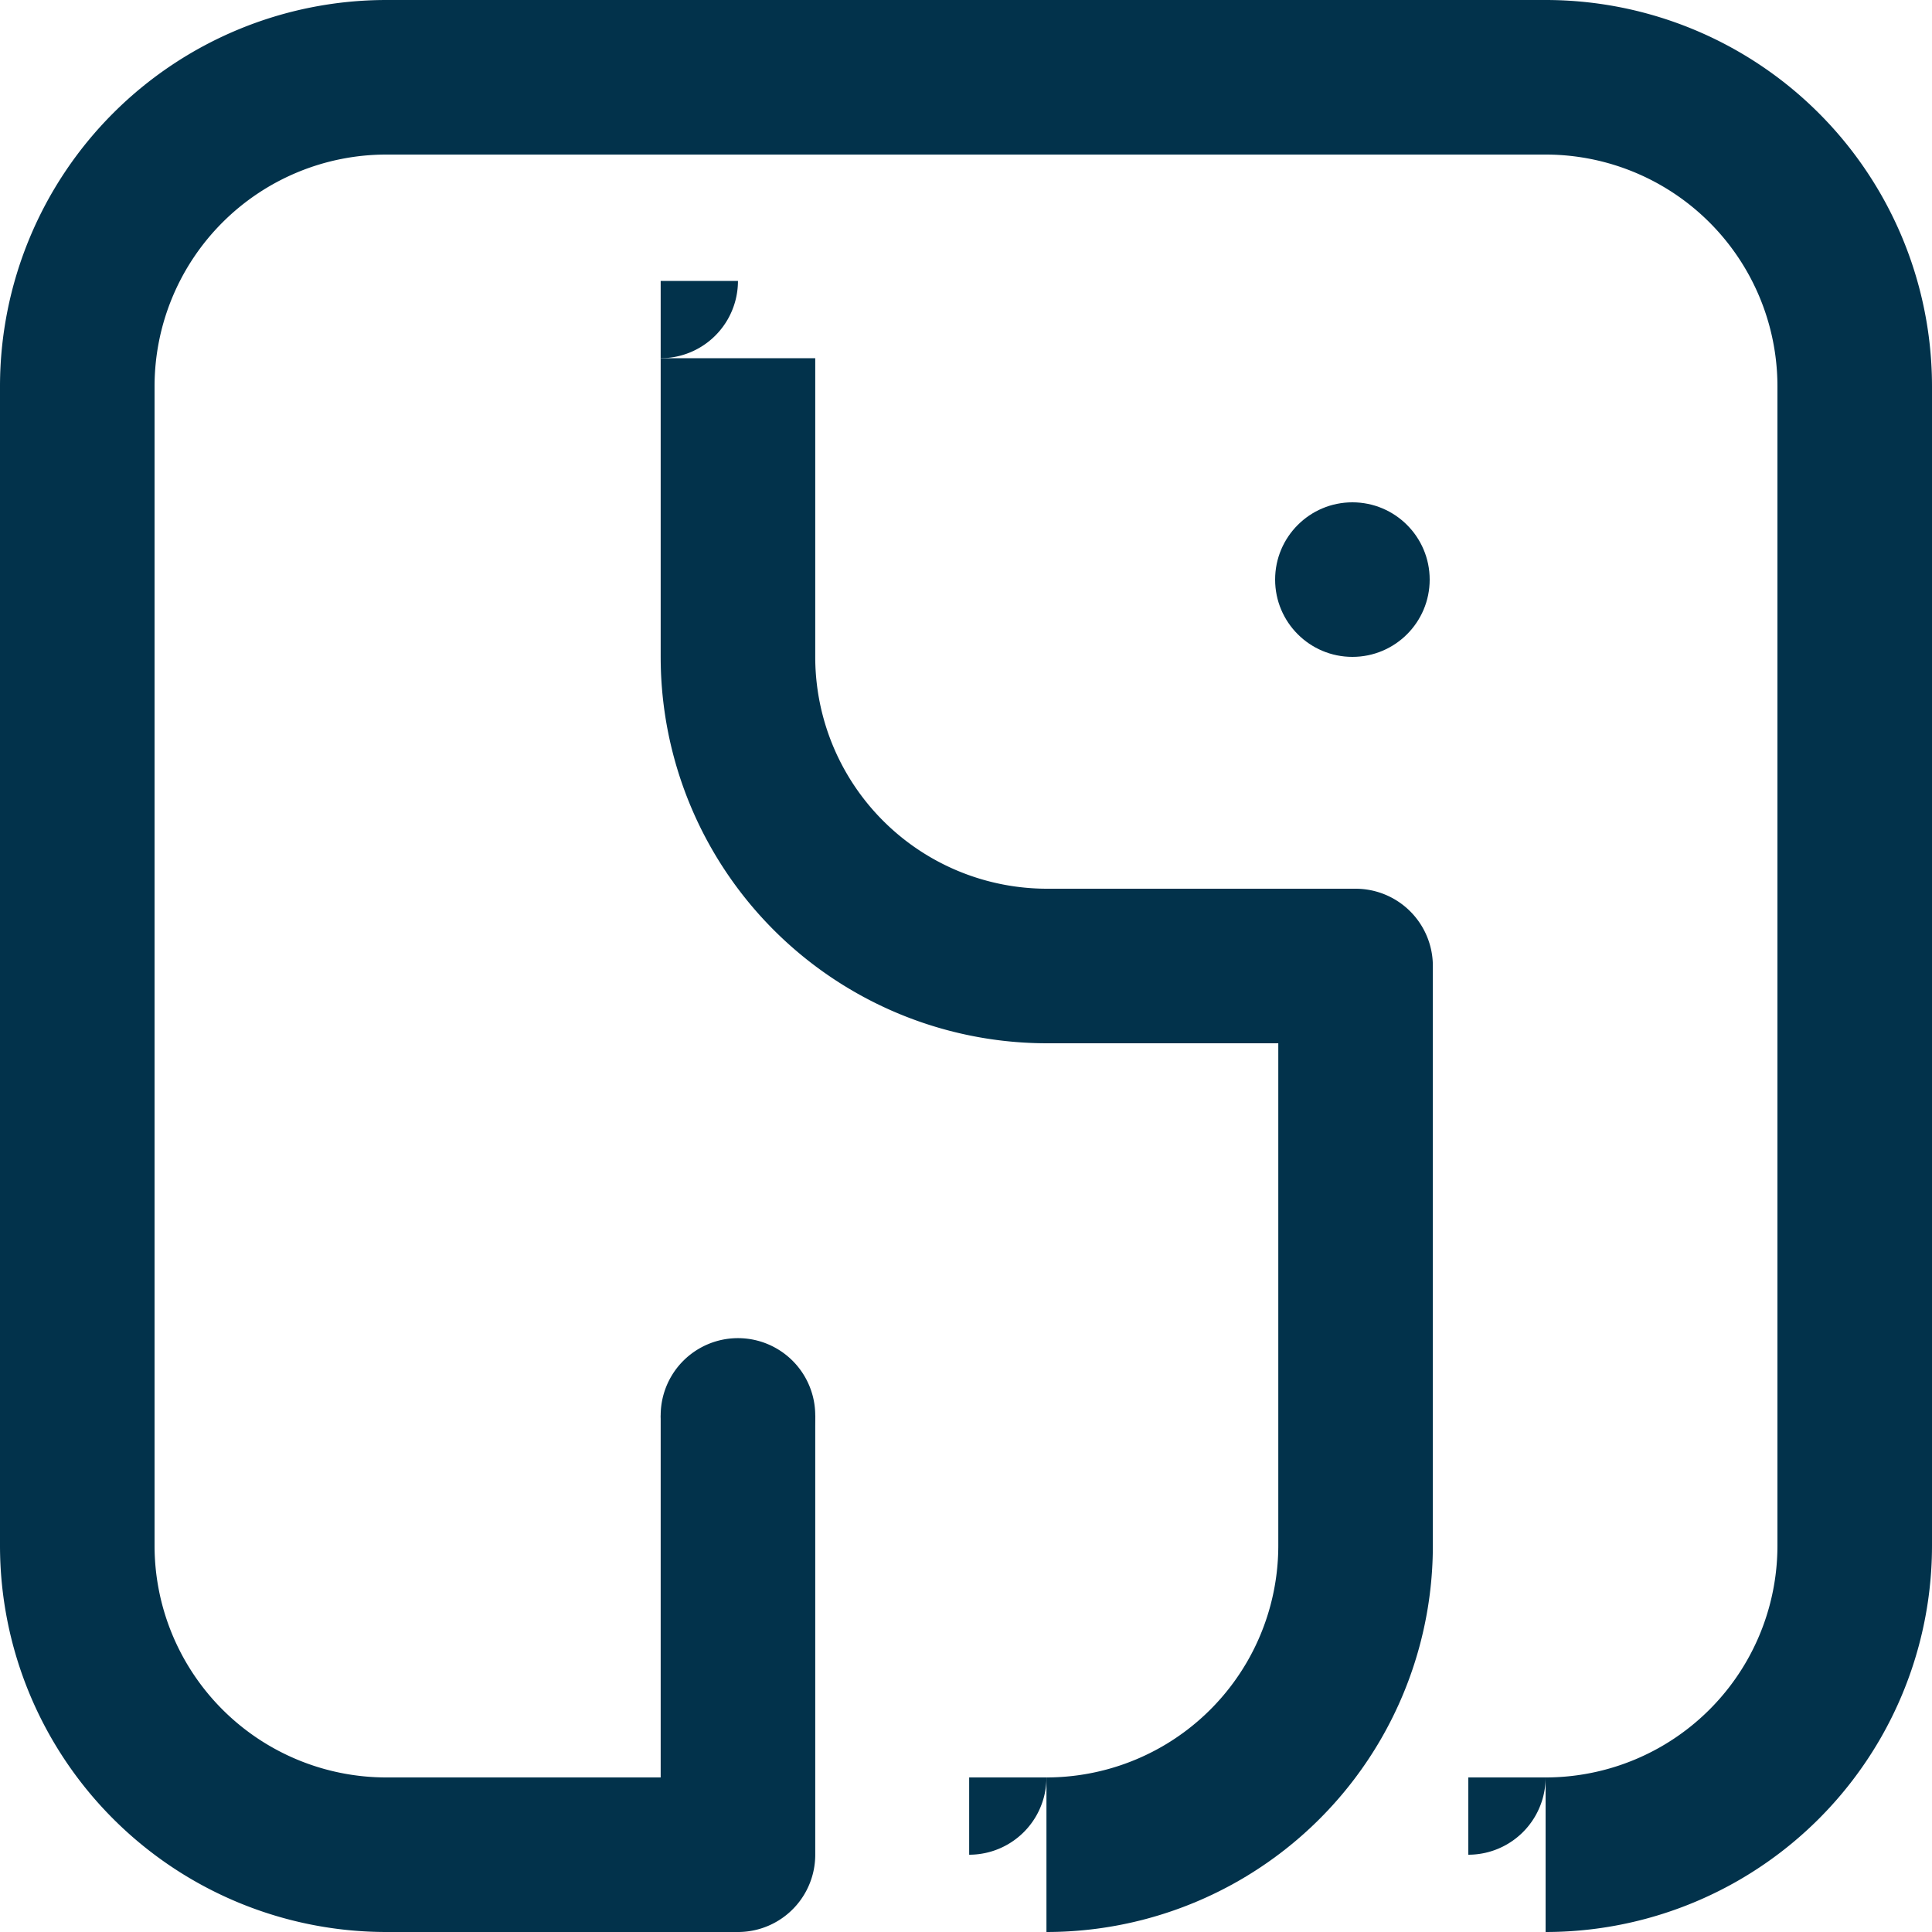 <?xml version="1.0" encoding="UTF-8" standalone="no"?>
<svg xmlns="http://www.w3.org/2000/svg" version="1.2" xmlns:xlink="http://www.w3.org/1999/xlink" width="100%" height="100%" viewBox="0.0 0.0 1000.0 1000.0"><defs><circle cx="0" cy="0" r="40" id="bubbel" fill="#02324b"></circle><marker id="bm" viewBox="0 0 80 80" refX="40" refY="40" markerUnits="userSpaceOnUse" markerWidth="80" markerHeight="80"><use x="40" y="40" xlink:href="#bubbel"></use></marker></defs><path d="M 381.966 732.624 L 381.966 960.0 L 200.0 960.0 A 160 160, 0, 0, 1, 40 800 L 40.0 200.0 A 160 160, 0, 0, 1, 200 40 L 800.0 40.0 A 160 160, 0, 0, 1, 960 200 L 960.0 800.0 A 160 160, 0, 0, 1, 800 960" stroke="#02324b" fill="none" stroke-linejoin="round" marker-start="url(#bm)" stroke-width="80" pathLength="1000" marker-end="url(#bm)"></path><path d="M 381.966 185.41 L 381.966 340 A 160 160, 0, 0, 0, 541.966 500 L 701.641 500 L 701.641 800.0 A 160 160, 0, 0, 1, 541.641 960" stroke="#02324b" fill="none" stroke-linejoin="round" marker-start="url(#bm)" stroke-width="80" pathLength="1000" marker-end="url(#bm)"></path><use x="700" y="300" xlink:href="#bubbel"></use></svg>